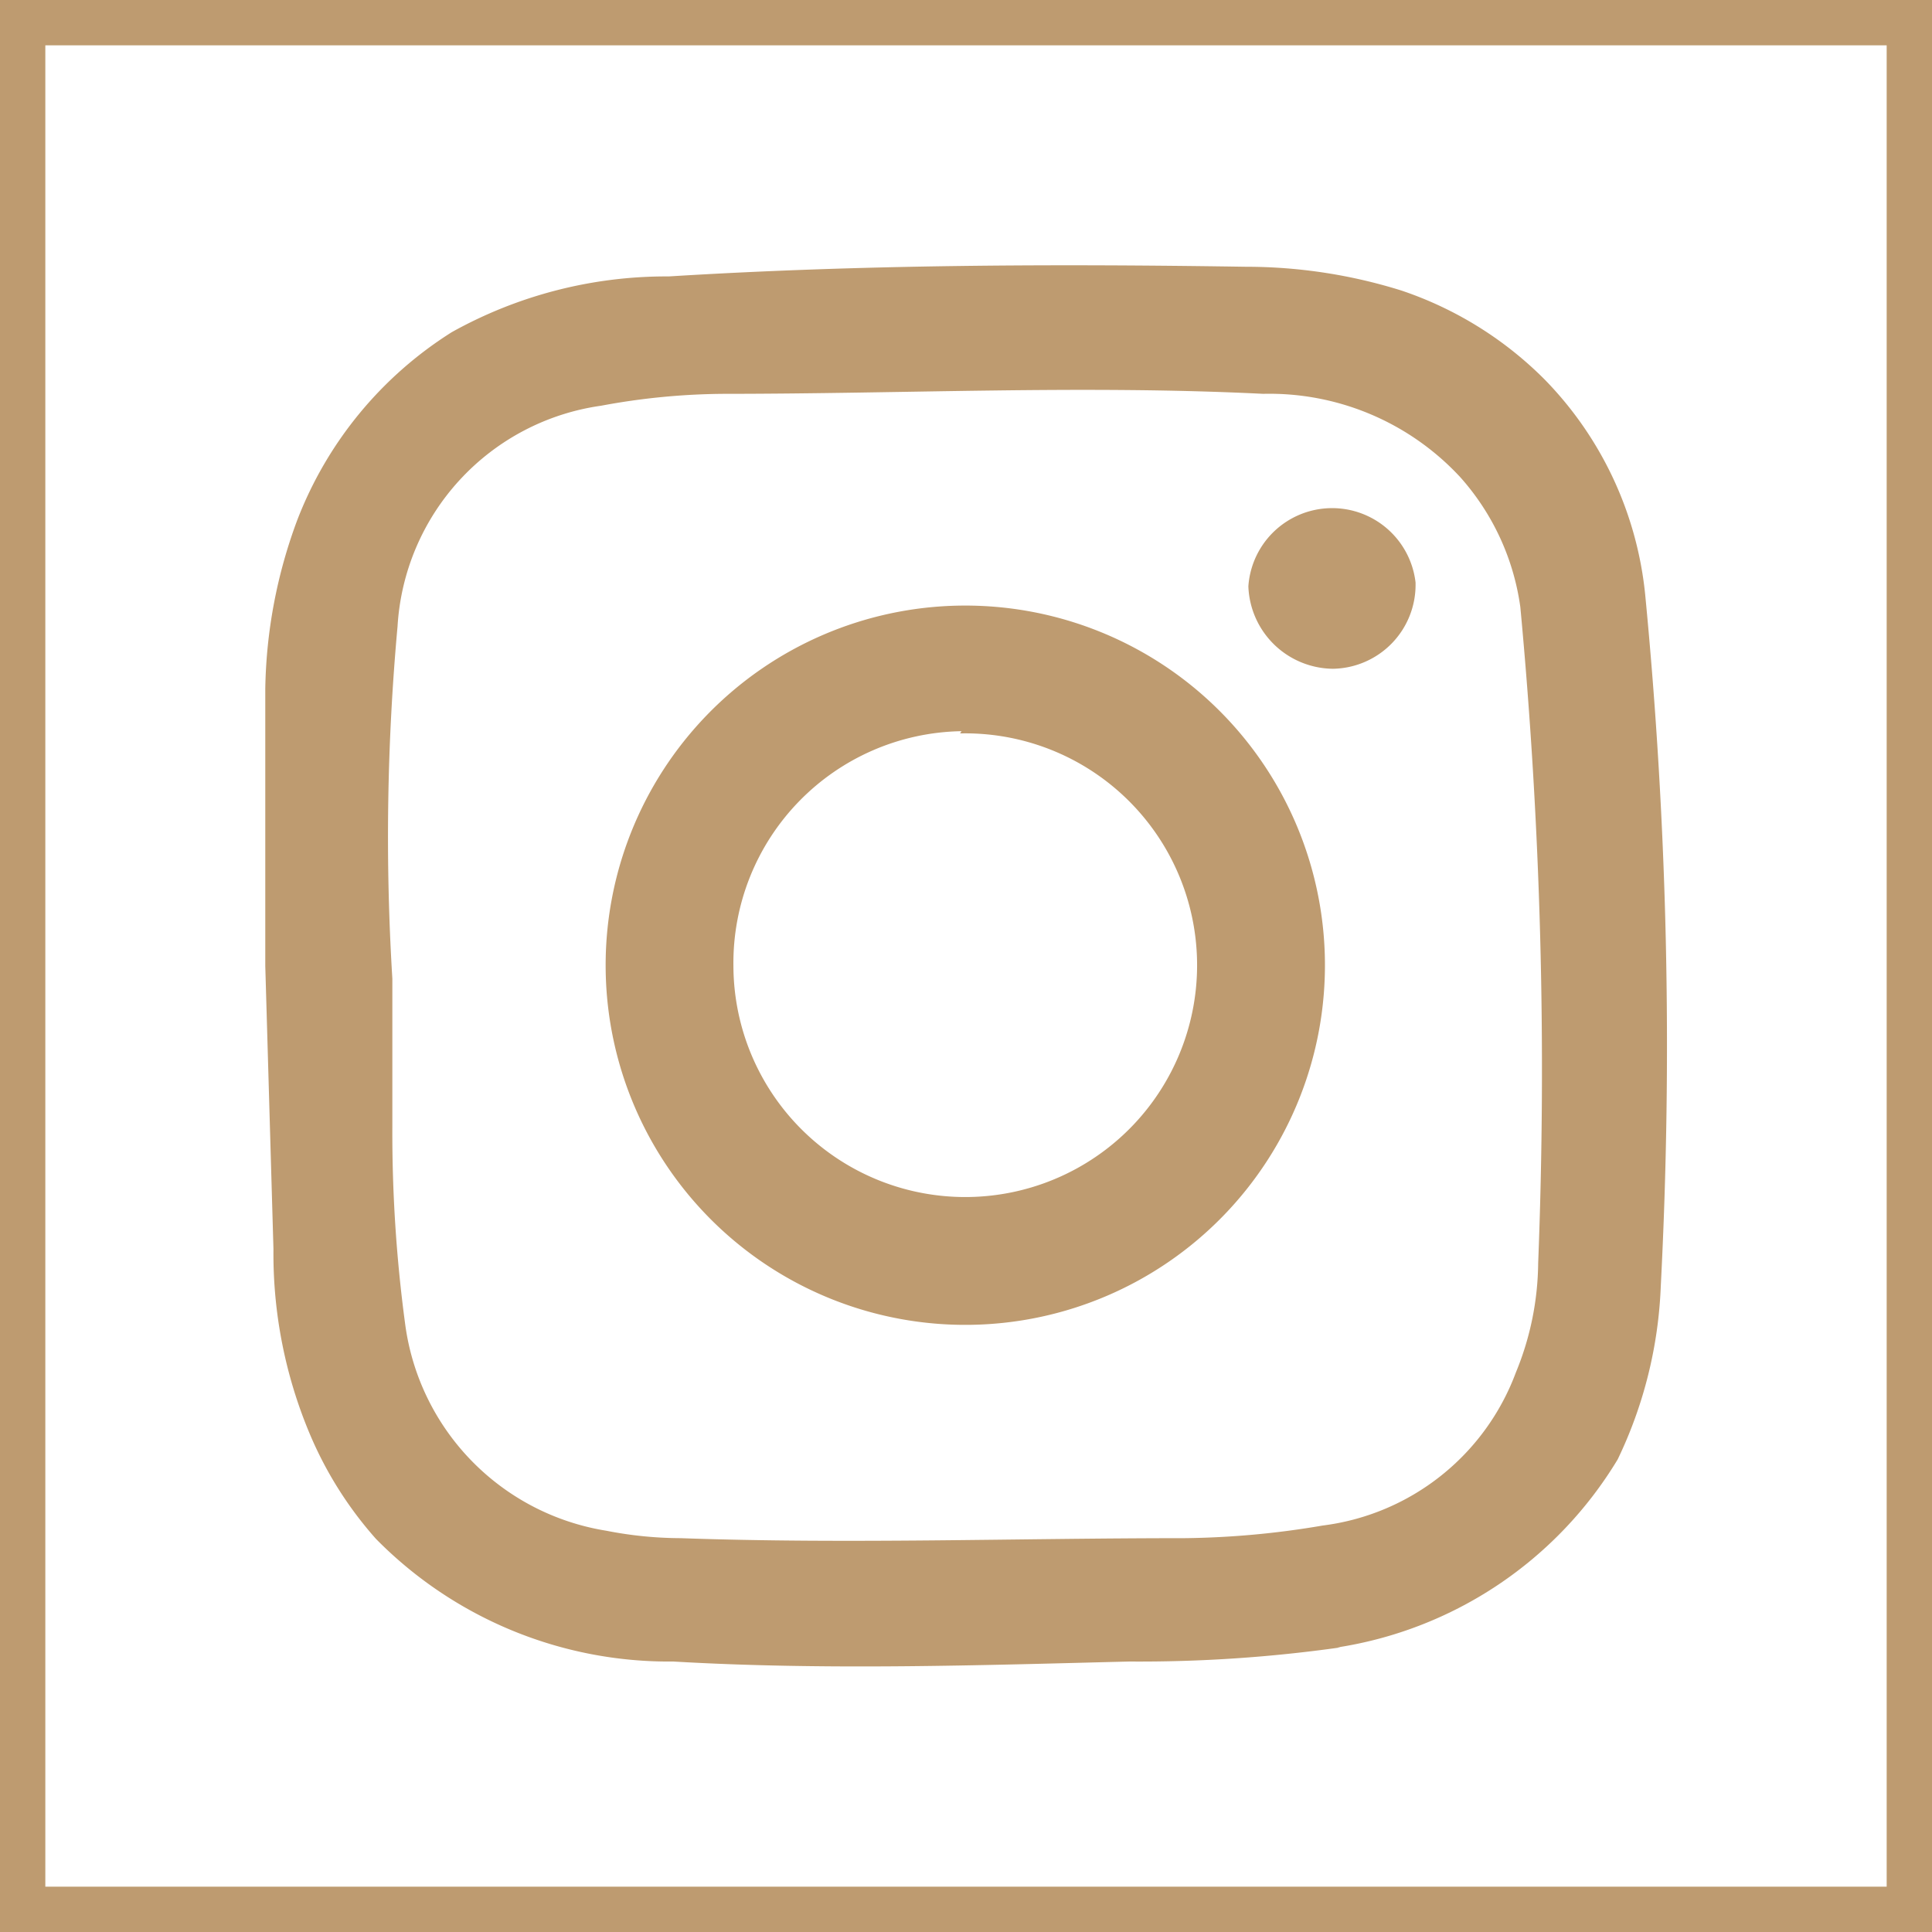 <svg id="Ebene_1" data-name="Ebene 1" xmlns="http://www.w3.org/2000/svg" width="26" height="26" viewBox="0 0 26 26"><defs><style>.cls-1{fill:#be9b70;}</style></defs><path class="cls-1" d="M26,26H0V0H26ZM.61,25.39H25.39V.61H.61Z"/><path class="cls-1" d="M12.92,8.15a4.84,4.84,0,1,0,4.91,4.77,4.84,4.84,0,0,0-4.91-4.77m0,1.72A3.12,3.12,0,1,1,9.87,13a3.12,3.12,0,0,1,3.07-3.16m6.11-2a1.13,1.13,0,0,0-2.25.05A1.15,1.15,0,0,0,17.94,9a1.13,1.13,0,0,0,1.11-1.15M5.28,13.17c0,.66,0,1.33,0,2a19.25,19.25,0,0,0,.17,2.63,3.25,3.25,0,0,0,2.71,2.8,5.25,5.25,0,0,0,1,.1c2.26.08,4.51,0,6.78,0a11.7,11.7,0,0,0,1.86-.17,3.2,3.2,0,0,0,2.6-2.06A3.94,3.94,0,0,0,20.7,17a66.69,66.69,0,0,0-.24-8.83,3.3,3.3,0,0,0-.81-1.75A3.5,3.5,0,0,0,17,5.3c-2.41-.12-4.83,0-7.25,0a9.24,9.24,0,0,0-1.66.16A3.19,3.19,0,0,0,5.35,8.43a31.24,31.24,0,0,0-.07,4.74m12.76,9a19.27,19.27,0,0,1-2.84.19c-2,.05-4.09.12-6.14,0a5.53,5.53,0,0,1-4-1.65,5.11,5.11,0,0,1-.89-1.41,6.25,6.25,0,0,1-.49-2.49L3.57,13c0-1.25,0-2.49,0-3.73A6.78,6.78,0,0,1,4,7,5.19,5.19,0,0,1,6.08,4.47,5.93,5.93,0,0,1,9,3.72c2.59-.16,5.17-.17,7.77-.13a7,7,0,0,1,2.09.32,4.94,4.94,0,0,1,1.93,1.2A4.83,4.83,0,0,1,22.14,8a62.94,62.94,0,0,1,.21,9.31,5.89,5.89,0,0,1-.58,2.33A5.36,5.36,0,0,1,18,22.17"/></svg>